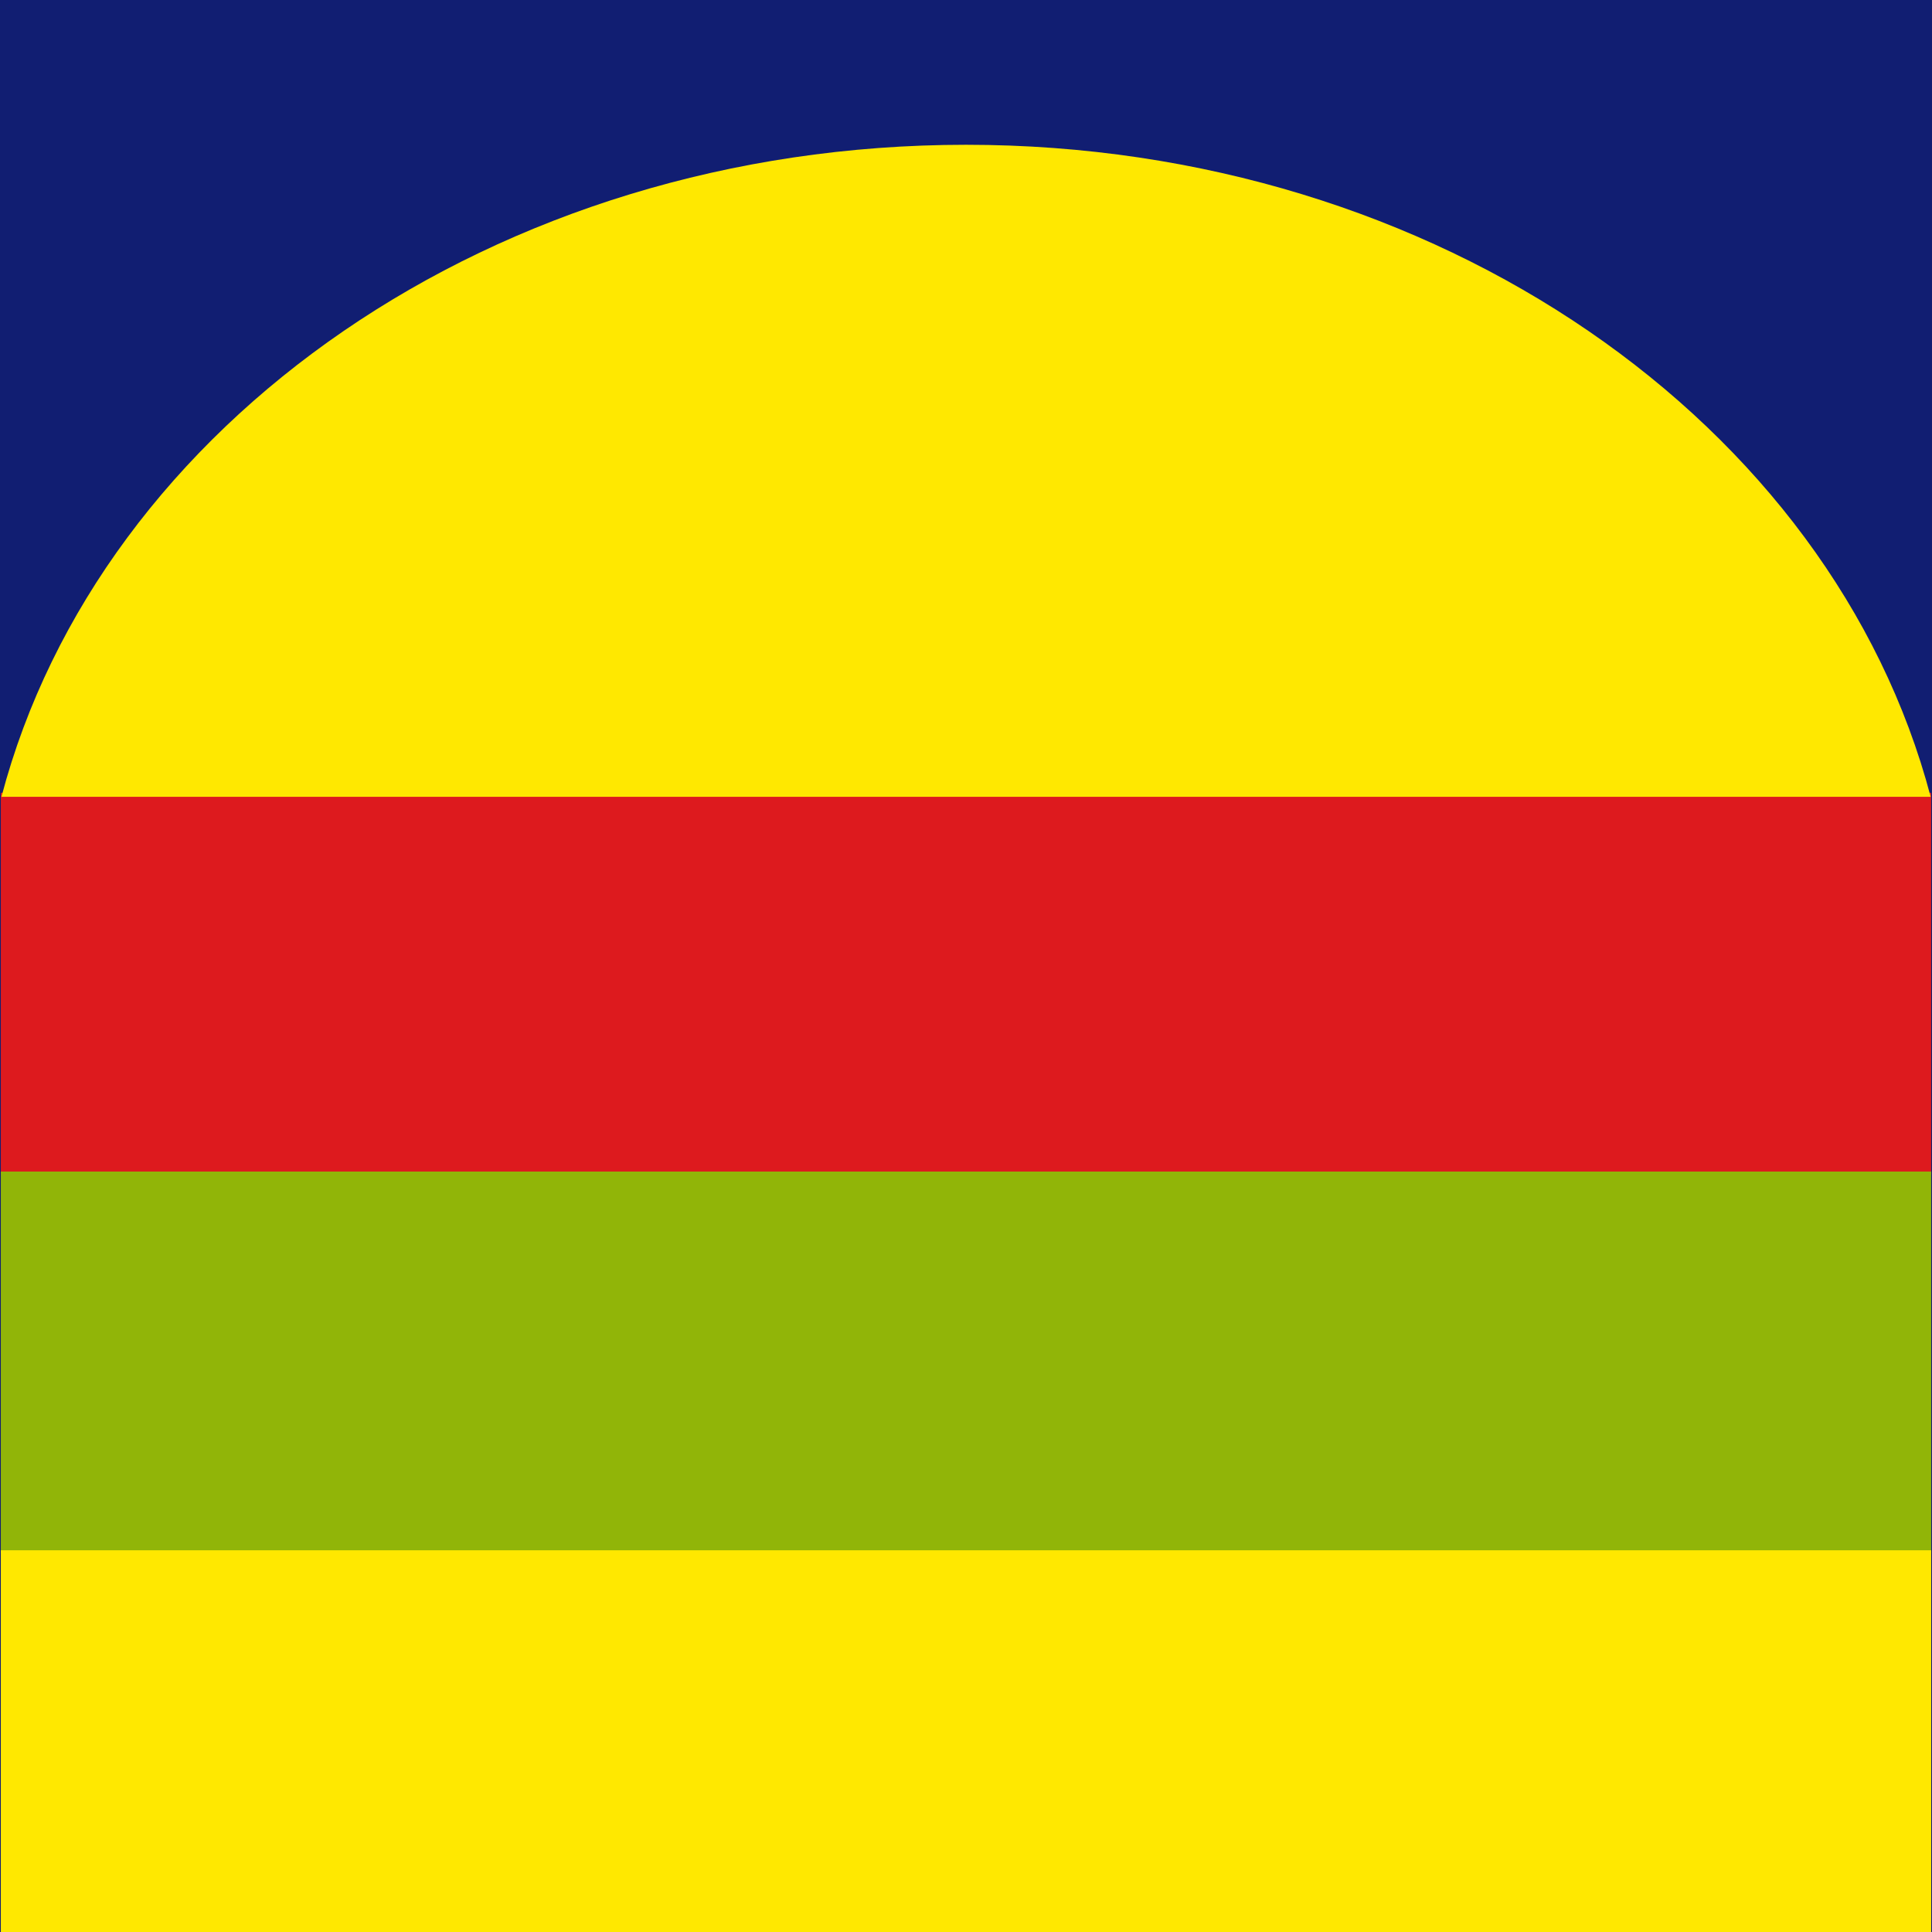 <svg id="Raggruppa_591" data-name="Raggruppa 591" xmlns="http://www.w3.org/2000/svg" width="384.866" height="384.866" viewBox="0 0 384.866 384.866">
  <rect id="Rettangolo_219" data-name="Rettangolo 219" width="384.866" height="384.866" transform="translate(0 0)" fill="#111e72"/>
  <g id="Raggruppa_590" data-name="Raggruppa 590" transform="translate(0.163 28.841)">
    <g id="Raggruppa_585" data-name="Raggruppa 585" transform="translate(0 129.084)">
      <g id="Raggruppa_584" data-name="Raggruppa 584" transform="translate(0 0)">
        <rect id="Rettangolo_220" data-name="Rettangolo 220" width="384.534" height="76.038" fill="#dd1a1e"/>
      </g>
    </g>
    <g id="Raggruppa_587" data-name="Raggruppa 587" transform="translate(0 204.542)">
      <g id="Raggruppa_586" data-name="Raggruppa 586" transform="translate(0 0)">
        <rect id="Rettangolo_221" data-name="Rettangolo 221" width="384.534" height="76.038" fill="#91b508"/>
      </g>
    </g>
    <g id="Raggruppa_589" data-name="Raggruppa 589" transform="translate(0 279.987)">
      <g id="Raggruppa_588" data-name="Raggruppa 588">
        <rect id="Rettangolo_222" data-name="Rettangolo 222" width="384.54" height="76.038" fill="#ffe800"/>
      </g>
    </g>
    <path id="Tracciato_415" data-name="Tracciato 415" d="M932.226,28.549c-93.966,0-172.543,55.565-192.156,129.888h384.313C1104.768,84.114,1026.19,28.549,932.226,28.549Z" transform="translate(-739.945 -28.549)" fill="#ffe800"/>
  </g>
</svg>
